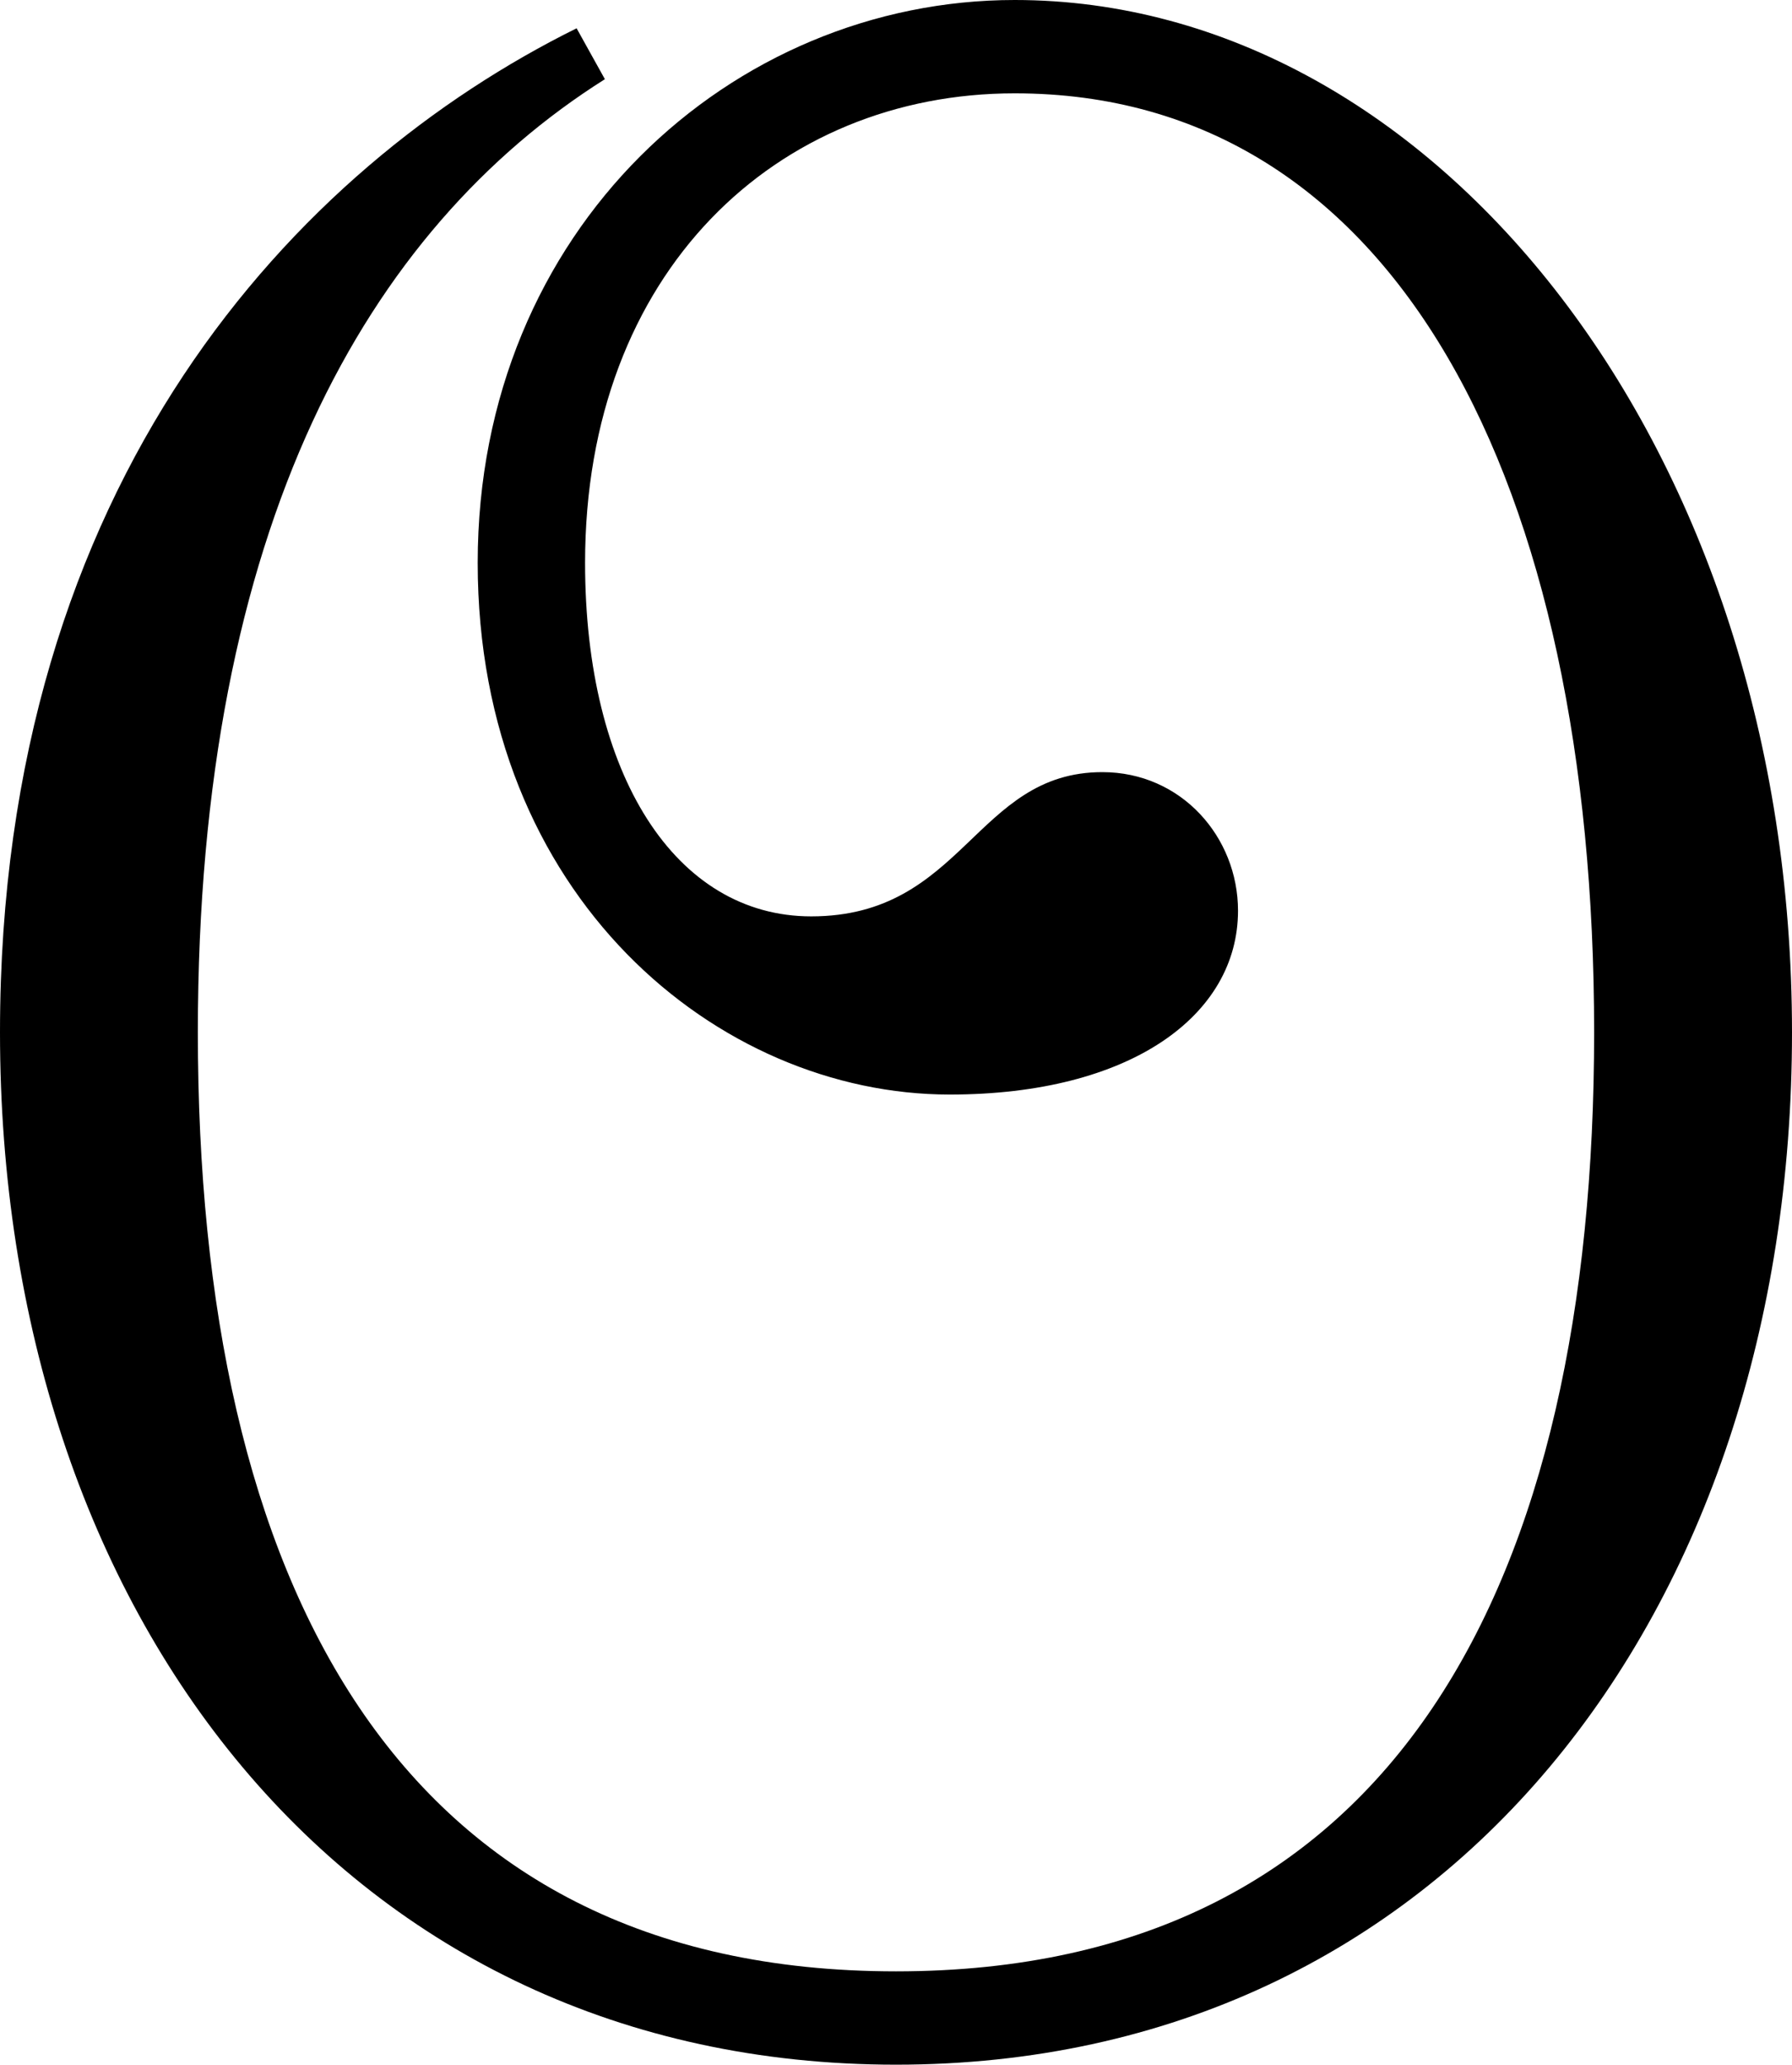 <?xml version="1.0" encoding="UTF-8"?>
<svg id="Layer_1" xmlns="http://www.w3.org/2000/svg" version="1.1" viewBox="0 0 937.97 1080">
  <!-- Generator: Adobe Illustrator 29.0.0, SVG Export Plug-In . SVG Version: 2.1.0 Build 186)  -->
  <path d="M316.6,41.43c-124.27,78.41-213.04,233.75-213.04,498.57,0,287.01,103.56,491.18,365.42,491.18s365.42-204.16,365.42-491.18S730.84,48.82,531.12,48.82c-124.27,0-224.88,93.2-224.88,245.59,0,110.96,47.34,184.93,118.36,184.93,79.89,0,85.81-75.45,152.39-75.45,41.43,0,71.01,34.03,71.01,72.49,0,54.74-56.22,96.16-150.9,96.16-121.32,0-247.06-103.56-247.06-278.14S383.18,0,531.12,0c220.43,0,406.85,235.23,406.85,540s-181.98,540-468.98,540S0,844.76,0,540C0,251.51,155.35,87.29,301.81,14.8l14.8,26.63h0Z"/>
</svg>